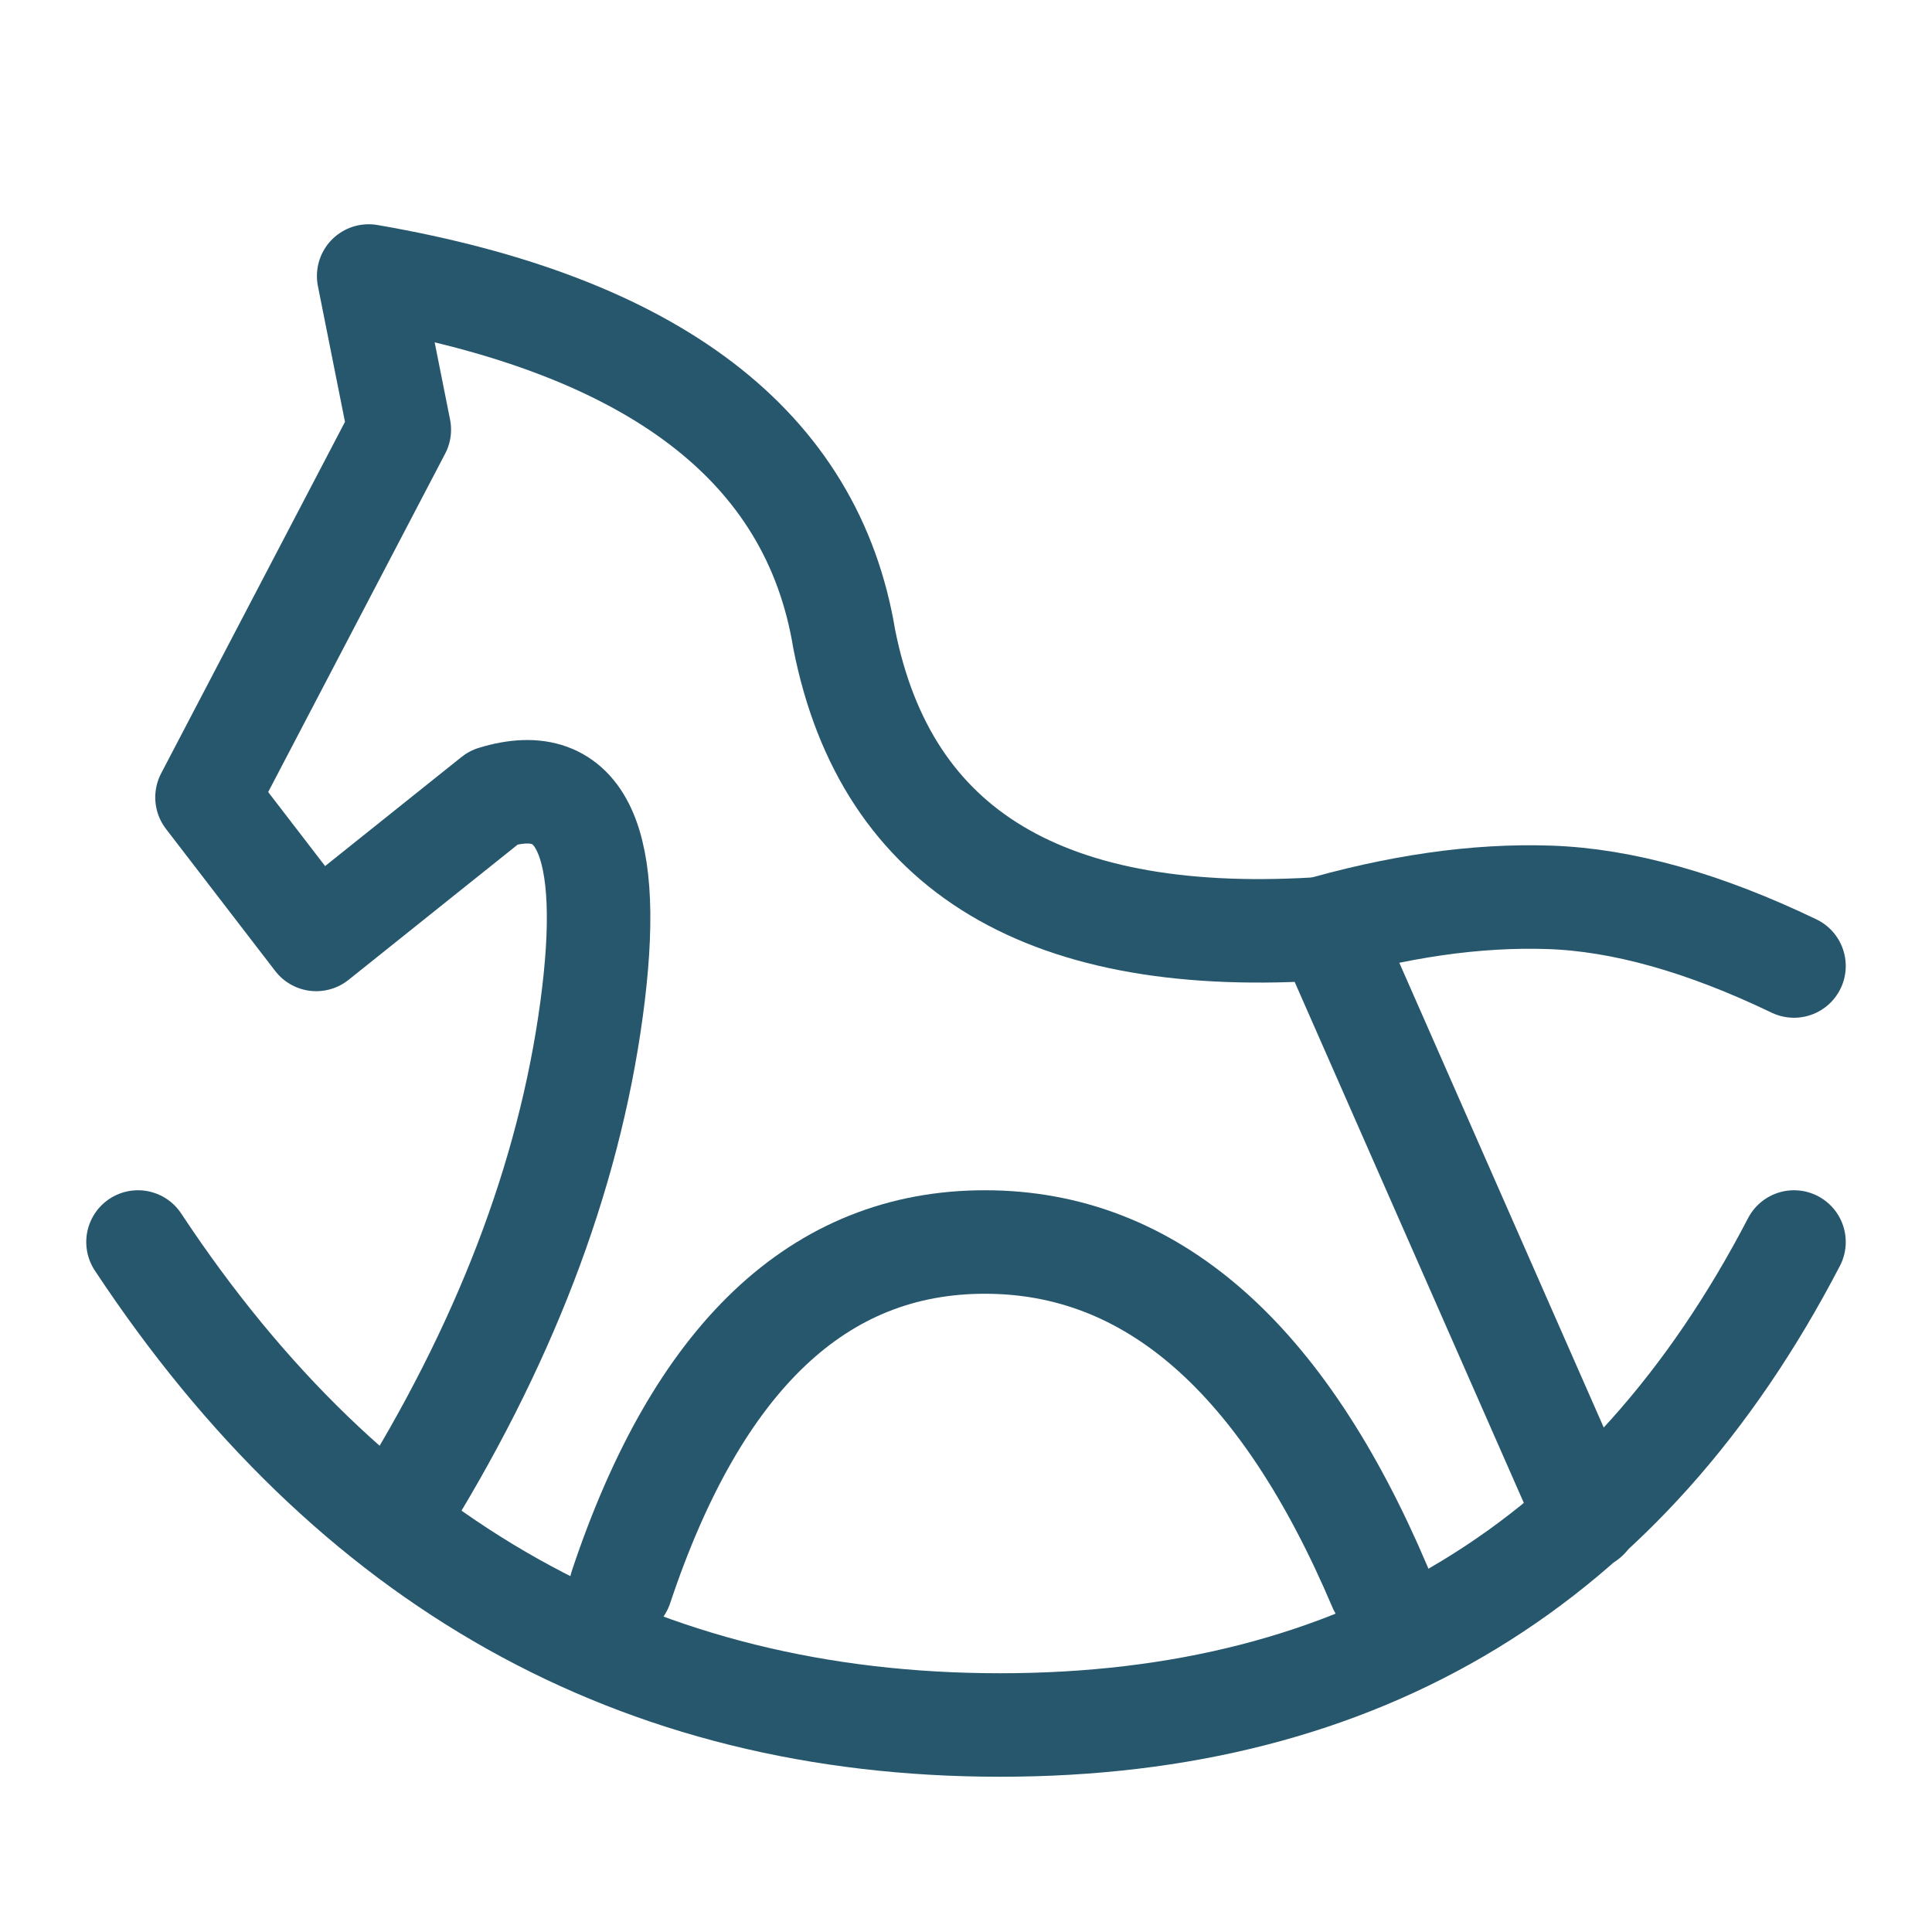 <?xml version="1.0" encoding="UTF-8"?>
<svg width="28px" height="28px" viewBox="0 0 28 28" version="1.1" xmlns="http://www.w3.org/2000/svg" xmlns:xlink="http://www.w3.org/1999/xlink">
    <title>ic_68</title>
    <g id="Submenu_Icons" stroke="none" stroke-width="1" fill="none" fill-rule="evenodd" stroke-linecap="round" stroke-linejoin="round">
        <g id="ic_68" transform="translate(-18, -18)" stroke="#26576D" stroke-width="1.5">
            <g id="ic" transform="translate(16, 17)">
                <g id="Group-9" transform="translate(4, 5)">
                    <path d="M21,18 L17.241,9.454 C13.179,9.74 10.844,8.343 10.235,5.262 C9.775,2.468 7.478,0.714 3.343,0 L3.787,2.227 L1,7.556 L2.583,9.615 L5.158,7.556 C6.432,7.165 6.904,8.189 6.573,10.629 C6.242,13.07 5.299,15.527 3.744,18" id="Path"></path>
                    <path d="M24,14 C21.574,18.667 17.739,21 12.494,21 C7.249,21 3.084,18.667 0,14" id="Path"></path>
                    <path d="M18,14 C16.888,17.333 15.13,19 12.726,19 C10.322,19 8.414,17.333 7,14" id="Path" transform="translate(12.5, 16.5) rotate(-180) translate(-12.5, -16.5) "></path>
                    <path d="M24,10 C22.695,9.373 21.514,9.041 20.456,9.005 C19.398,8.969 18.246,9.134 17,9.501" id="Path"></path>
                </g>
            </g>
        </g>
    </g>
</svg>